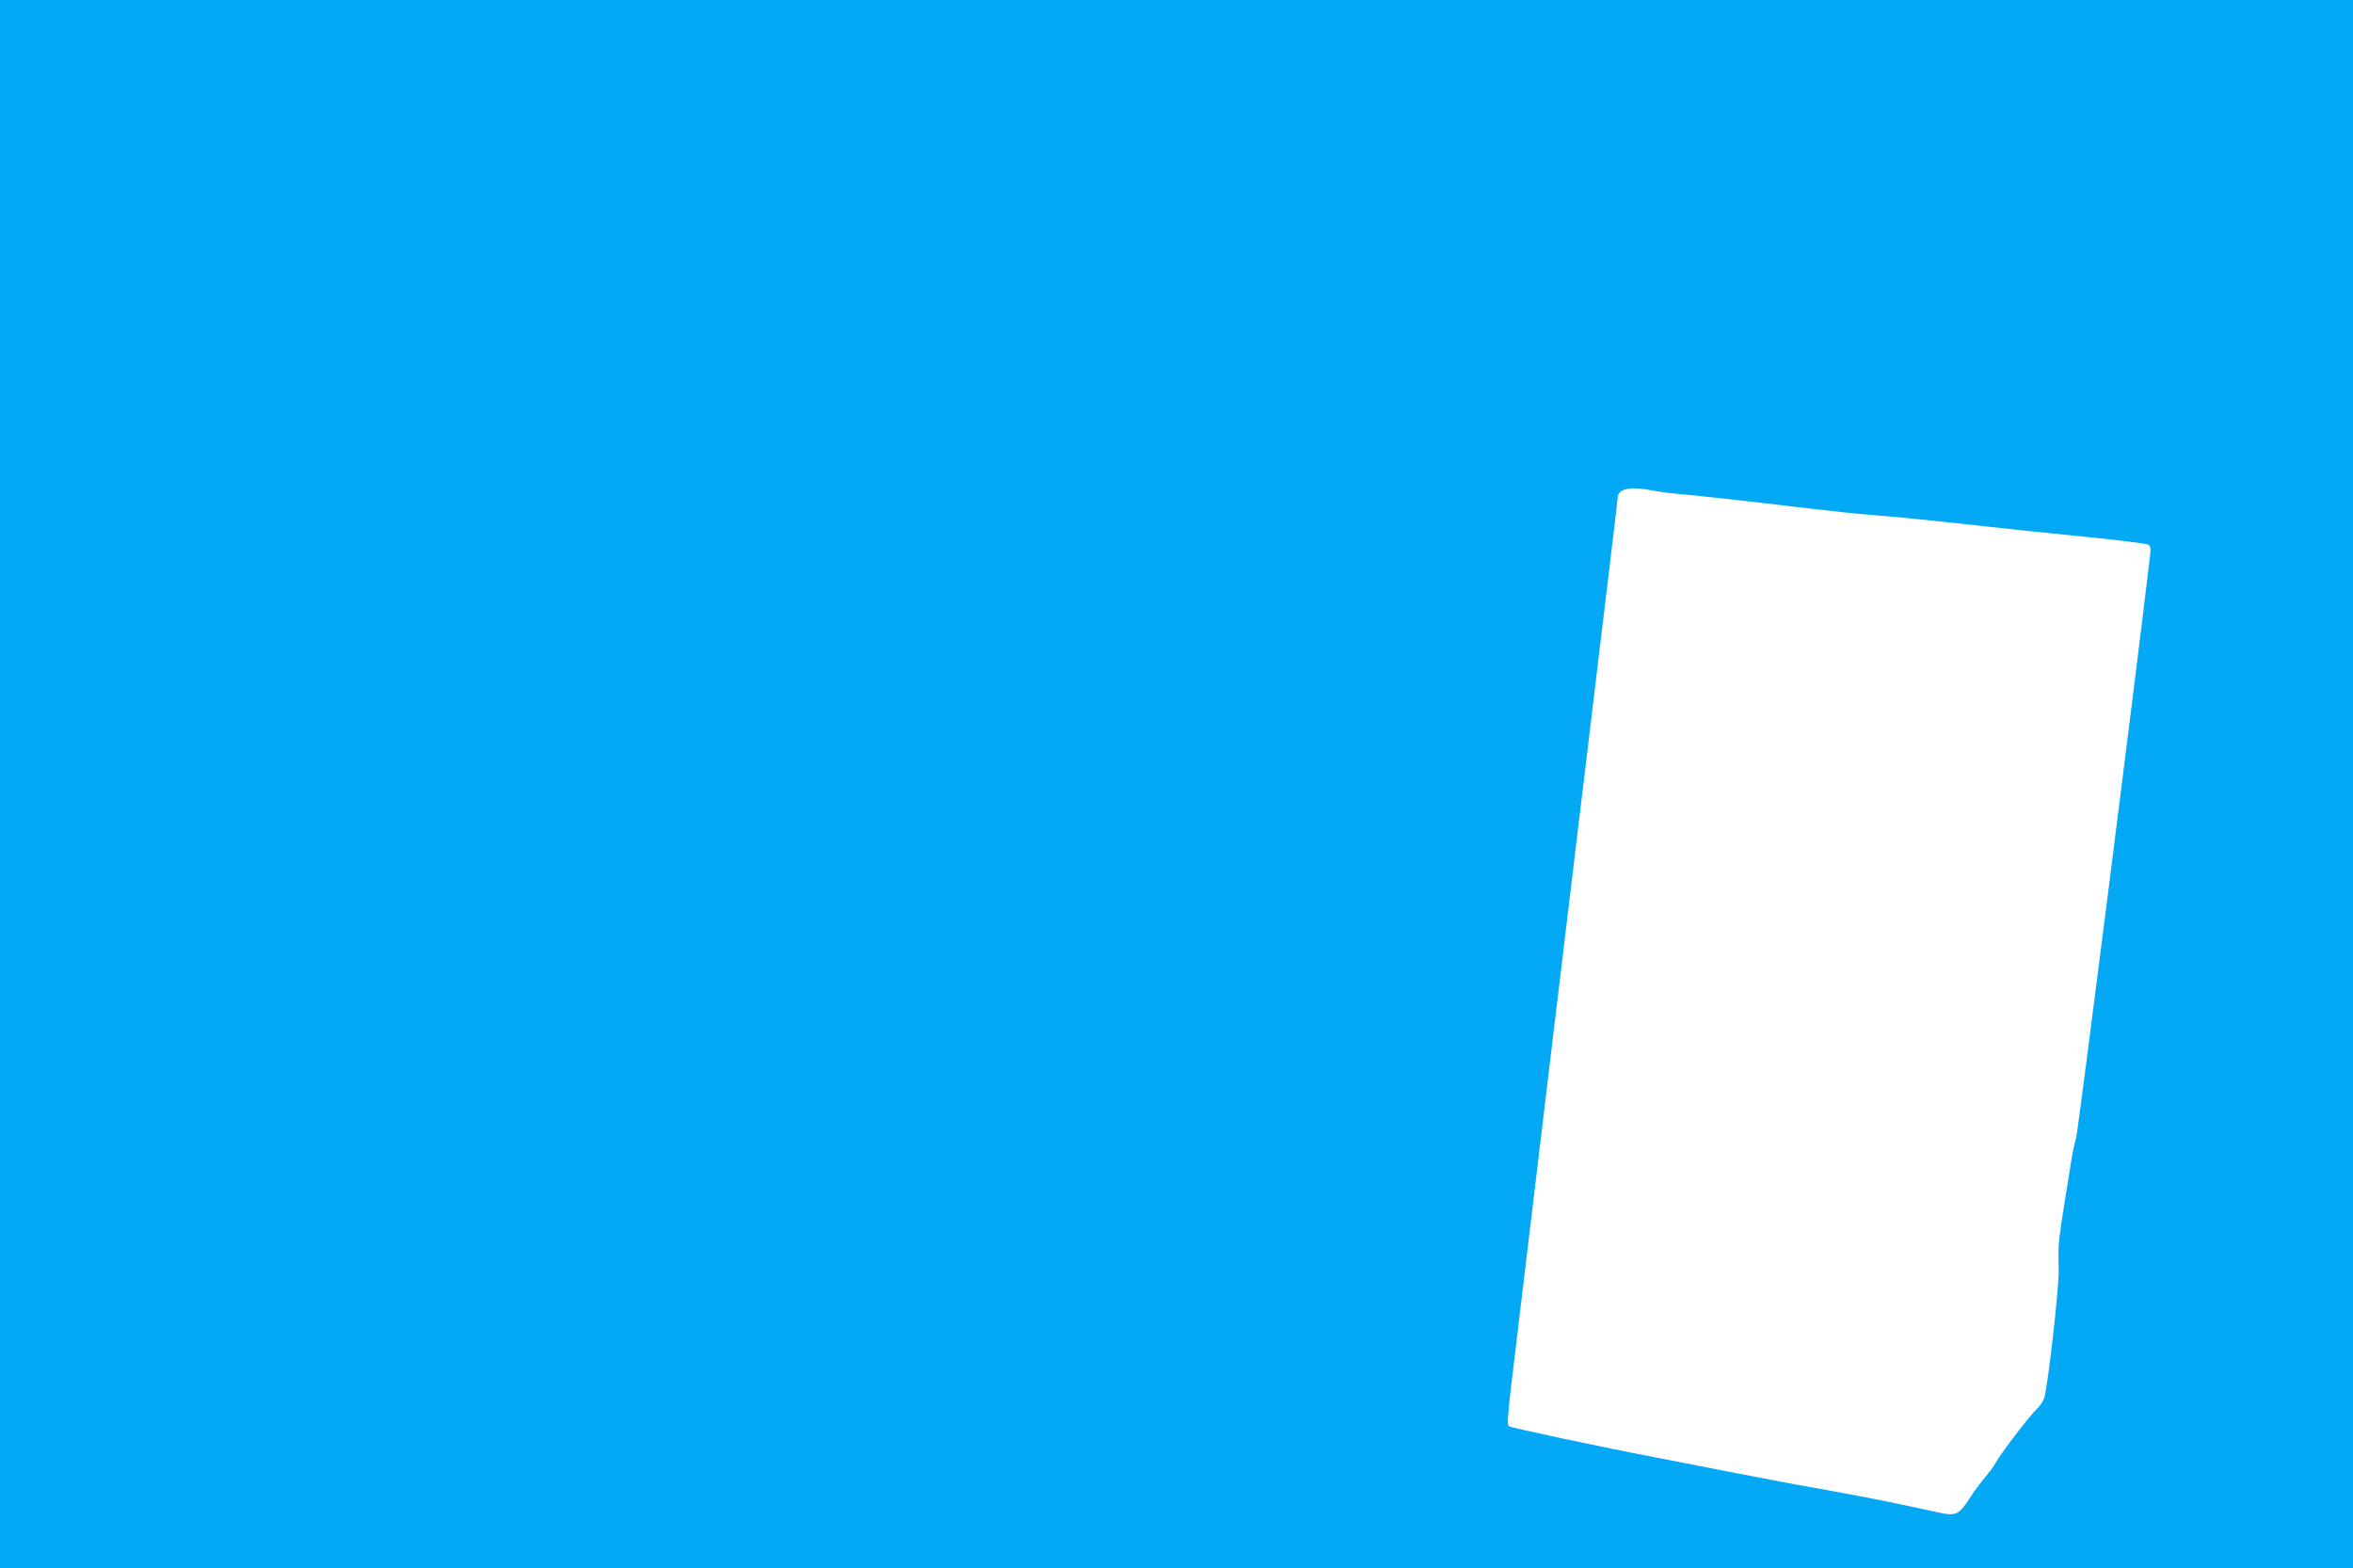 <?xml version="1.0" standalone="no"?>
<!DOCTYPE svg PUBLIC "-//W3C//DTD SVG 20010904//EN"
 "http://www.w3.org/TR/2001/REC-SVG-20010904/DTD/svg10.dtd">
<svg version="1.0" xmlns="http://www.w3.org/2000/svg"
 width="1280pt" height="853pt" viewBox="0 0 1280 853"
 preserveAspectRatio="xMidYMid meet">
<g transform="translate(0,853) scale(0.1,-0.1)"
fill="#03a9f4" stroke="none">
<path d="M0 4265 l0 -4265 6400 0 6400 0 0 4265 0 4265 -6400 0 -6400 0 0
-4265z m9000 1595 c25 -5 74 -12 110 -15 128 -11 396 -41 730 -81 118 -14 269
-30 335 -35 145 -11 324 -29 630 -63 127 -14 372 -40 545 -57 173 -17 323 -36
334 -41 15 -8 17 -18 12 -61 -83 -703 -391 -3127 -402 -3167 -9 -30 -20 -82
-25 -115 -78 -484 -73 -443 -70 -605 2 -96 -59 -633 -79 -696 -6 -17 -24 -44
-41 -60 -38 -35 -201 -249 -223 -292 -9 -17 -35 -52 -58 -79 -22 -26 -61 -78
-85 -116 -57 -88 -73 -96 -171 -74 -42 9 -131 28 -197 42 -126 27 -291 59
-580 110 -49 9 -191 36 -315 60 -124 24 -319 62 -435 85 -305 58 -791 162
-806 171 -11 6 -8 53 14 241 35 296 449 3743 522 4345 30 249 55 458 55 465 1
51 68 64 200 38z"/>
</g>
</svg>
